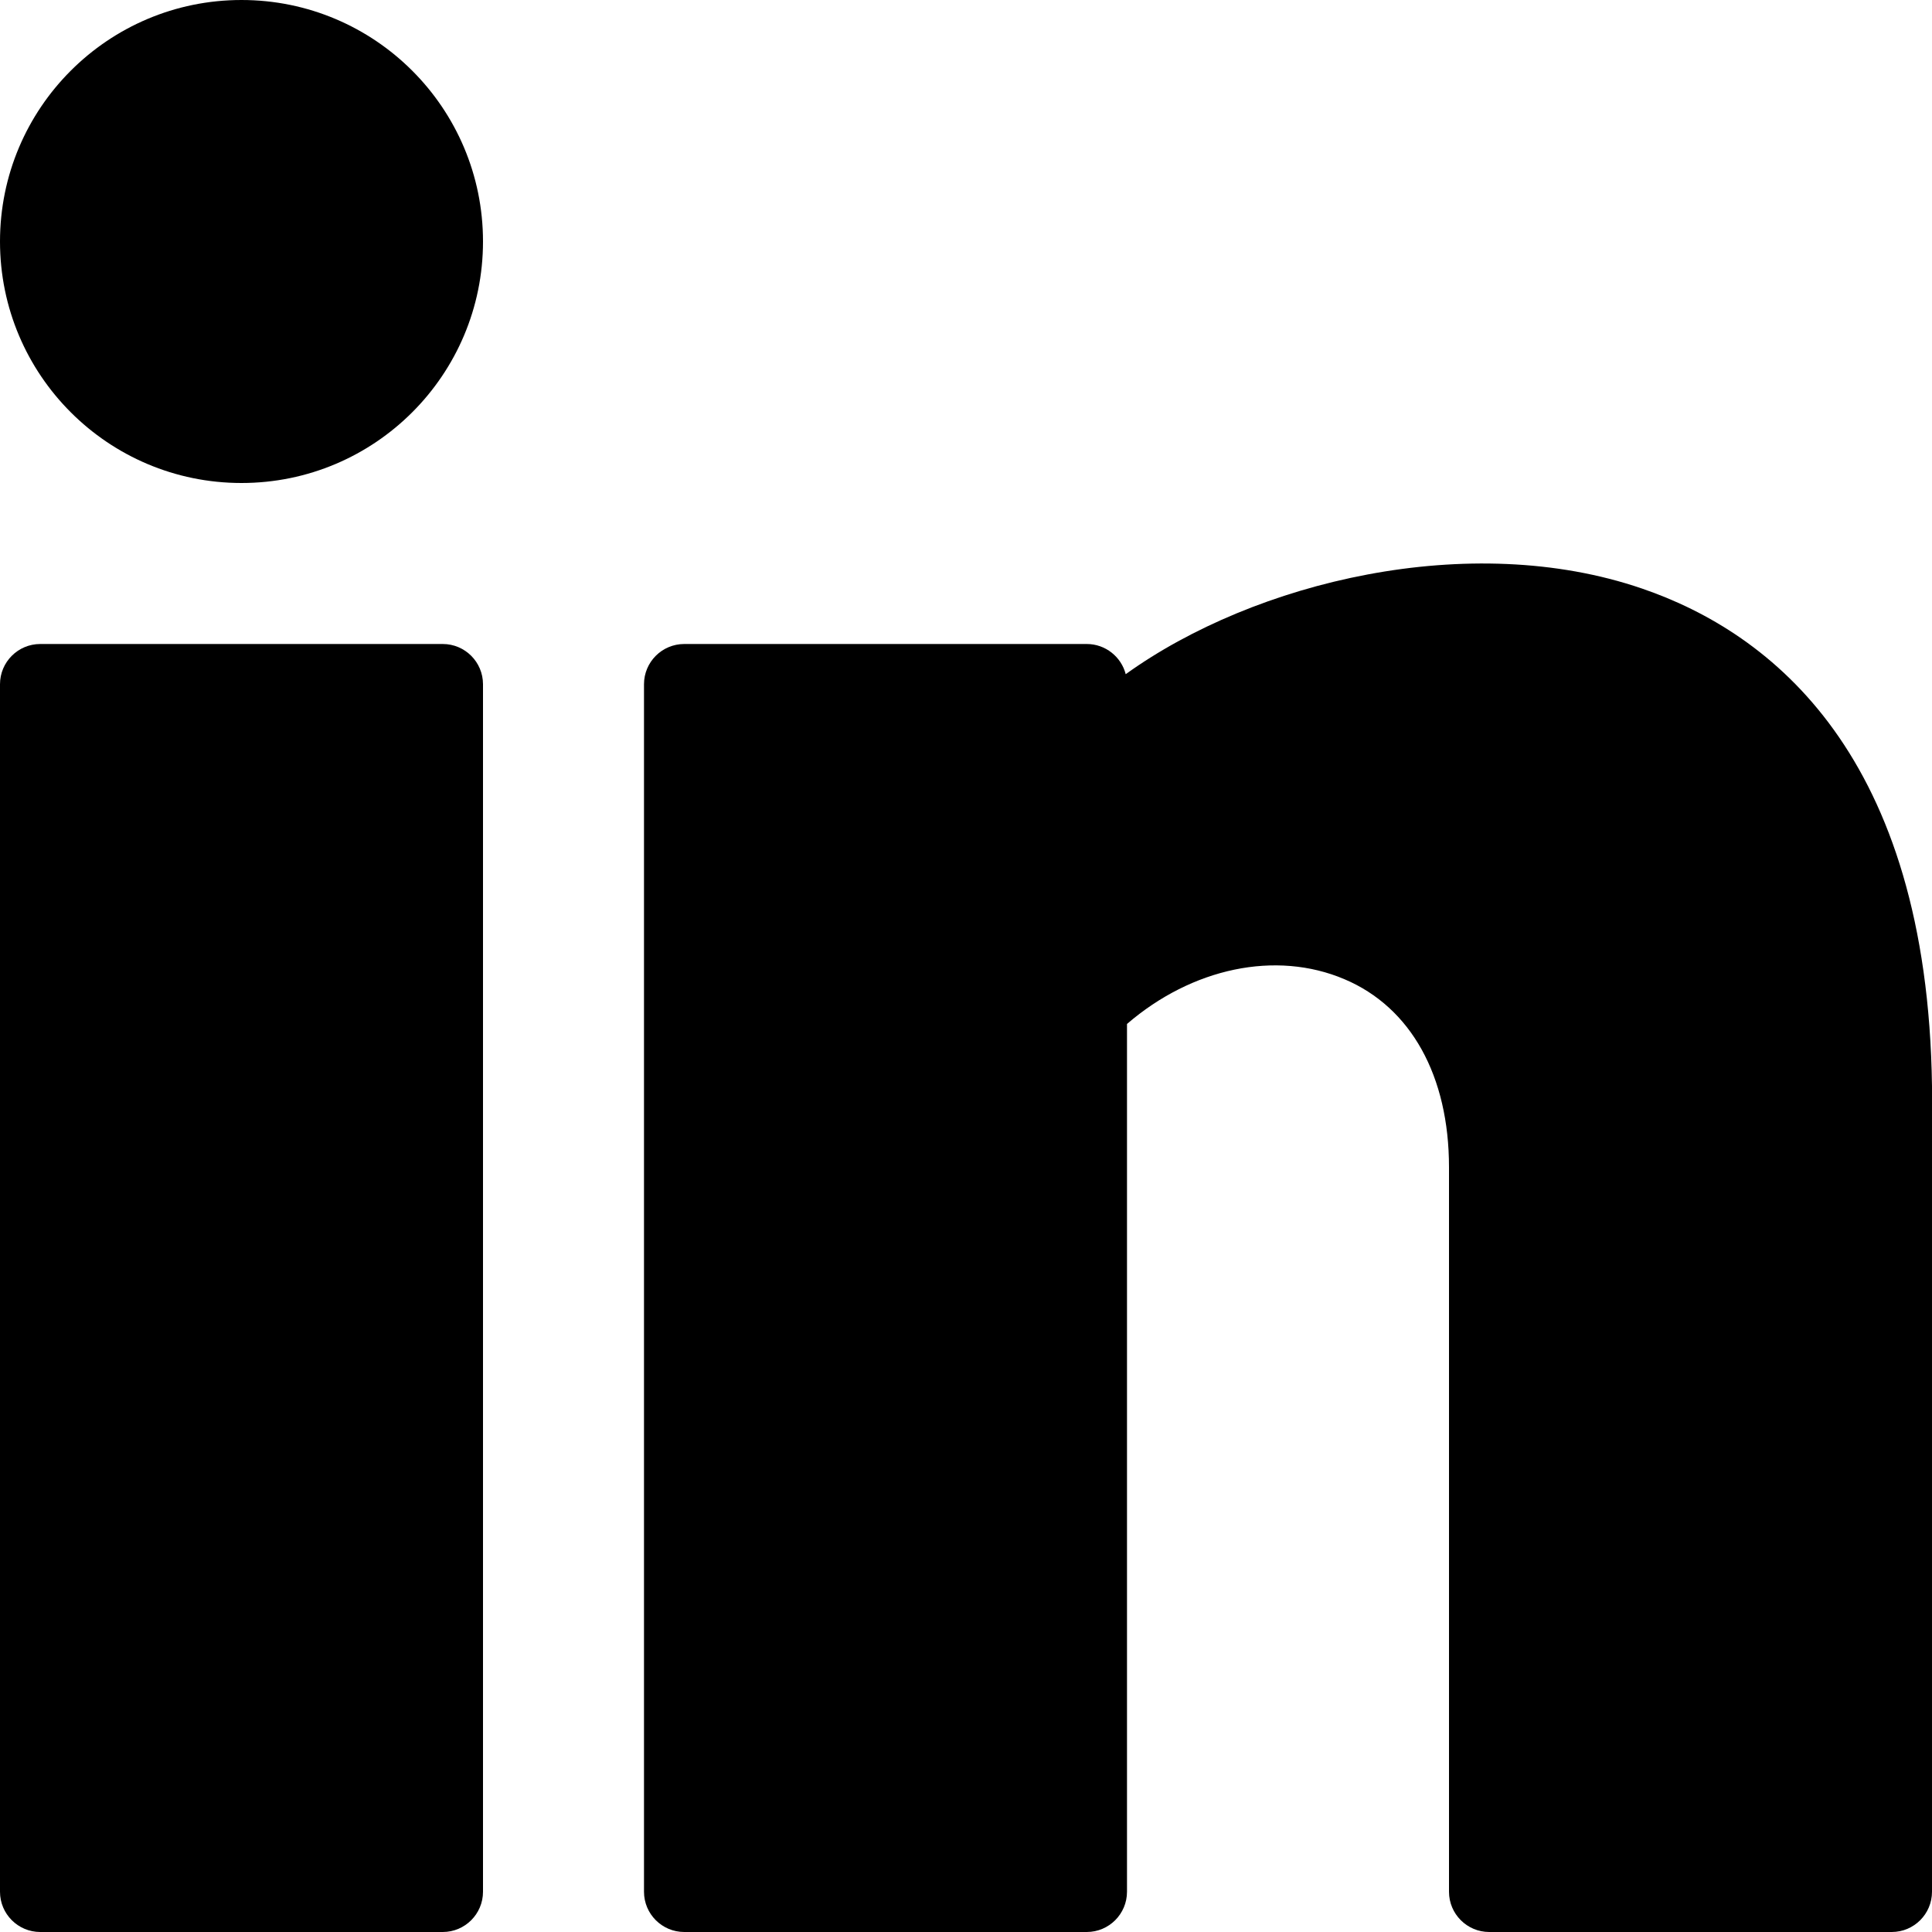 <?xml version="1.0" encoding="iso-8859-1"?>
<!-- Generator: Adobe Illustrator 19.0.0, SVG Export Plug-In . SVG Version: 6.00 Build 0)  -->
<svg version="1.1" id="Layer_1" xmlns="http://www.w3.org/2000/svg" xmlns:xlink="http://www.w3.org/1999/xlink" x="0px" y="0px"
	 viewBox="0 0 24 24" style="enable-background:new 0 0 24 24;" xml:space="preserve">
<g>
	<circle cx="3" cy="3" r="3"/>
	<path d="M5.5,8h-5C0.224,8,0,8.224,0,8.5v15C0,23.776,0.224,24,0.5,24h5C5.776,24,6,23.776,6,23.5v-15C6,8.224,5.776,8,5.5,8z"/>
	<path d="M20.397,7.311c-2.137-0.732-4.81-0.089-6.413,1.064C13.929,8.16,13.733,8,13.5,8h-5C8.224,8,8,8.224,8,8.5v15
		C8,23.776,8.224,24,8.5,24h5c0.276,0,0.5-0.224,0.5-0.5V12.72c0.808-0.696,1.849-0.918,2.701-0.556
		C17.527,12.513,18,13.365,18,14.5v9c0,0.276,0.224,0.5,0.5,0.5h5c0.276,0,0.5-0.224,0.5-0.5V13.493
		C23.943,9.384,22.01,7.863,20.397,7.311z"/>
</g>
<g>
</g>
<g>
</g>
<g>
</g>
<g>
</g>
<g>
</g>
<g>
</g>
<g>
</g>
<g>
</g>
<g>
</g>
<g>
</g>
<g>
</g>
<g>
</g>
<g>
</g>
<g>
</g>
<g>
</g>
</svg>
